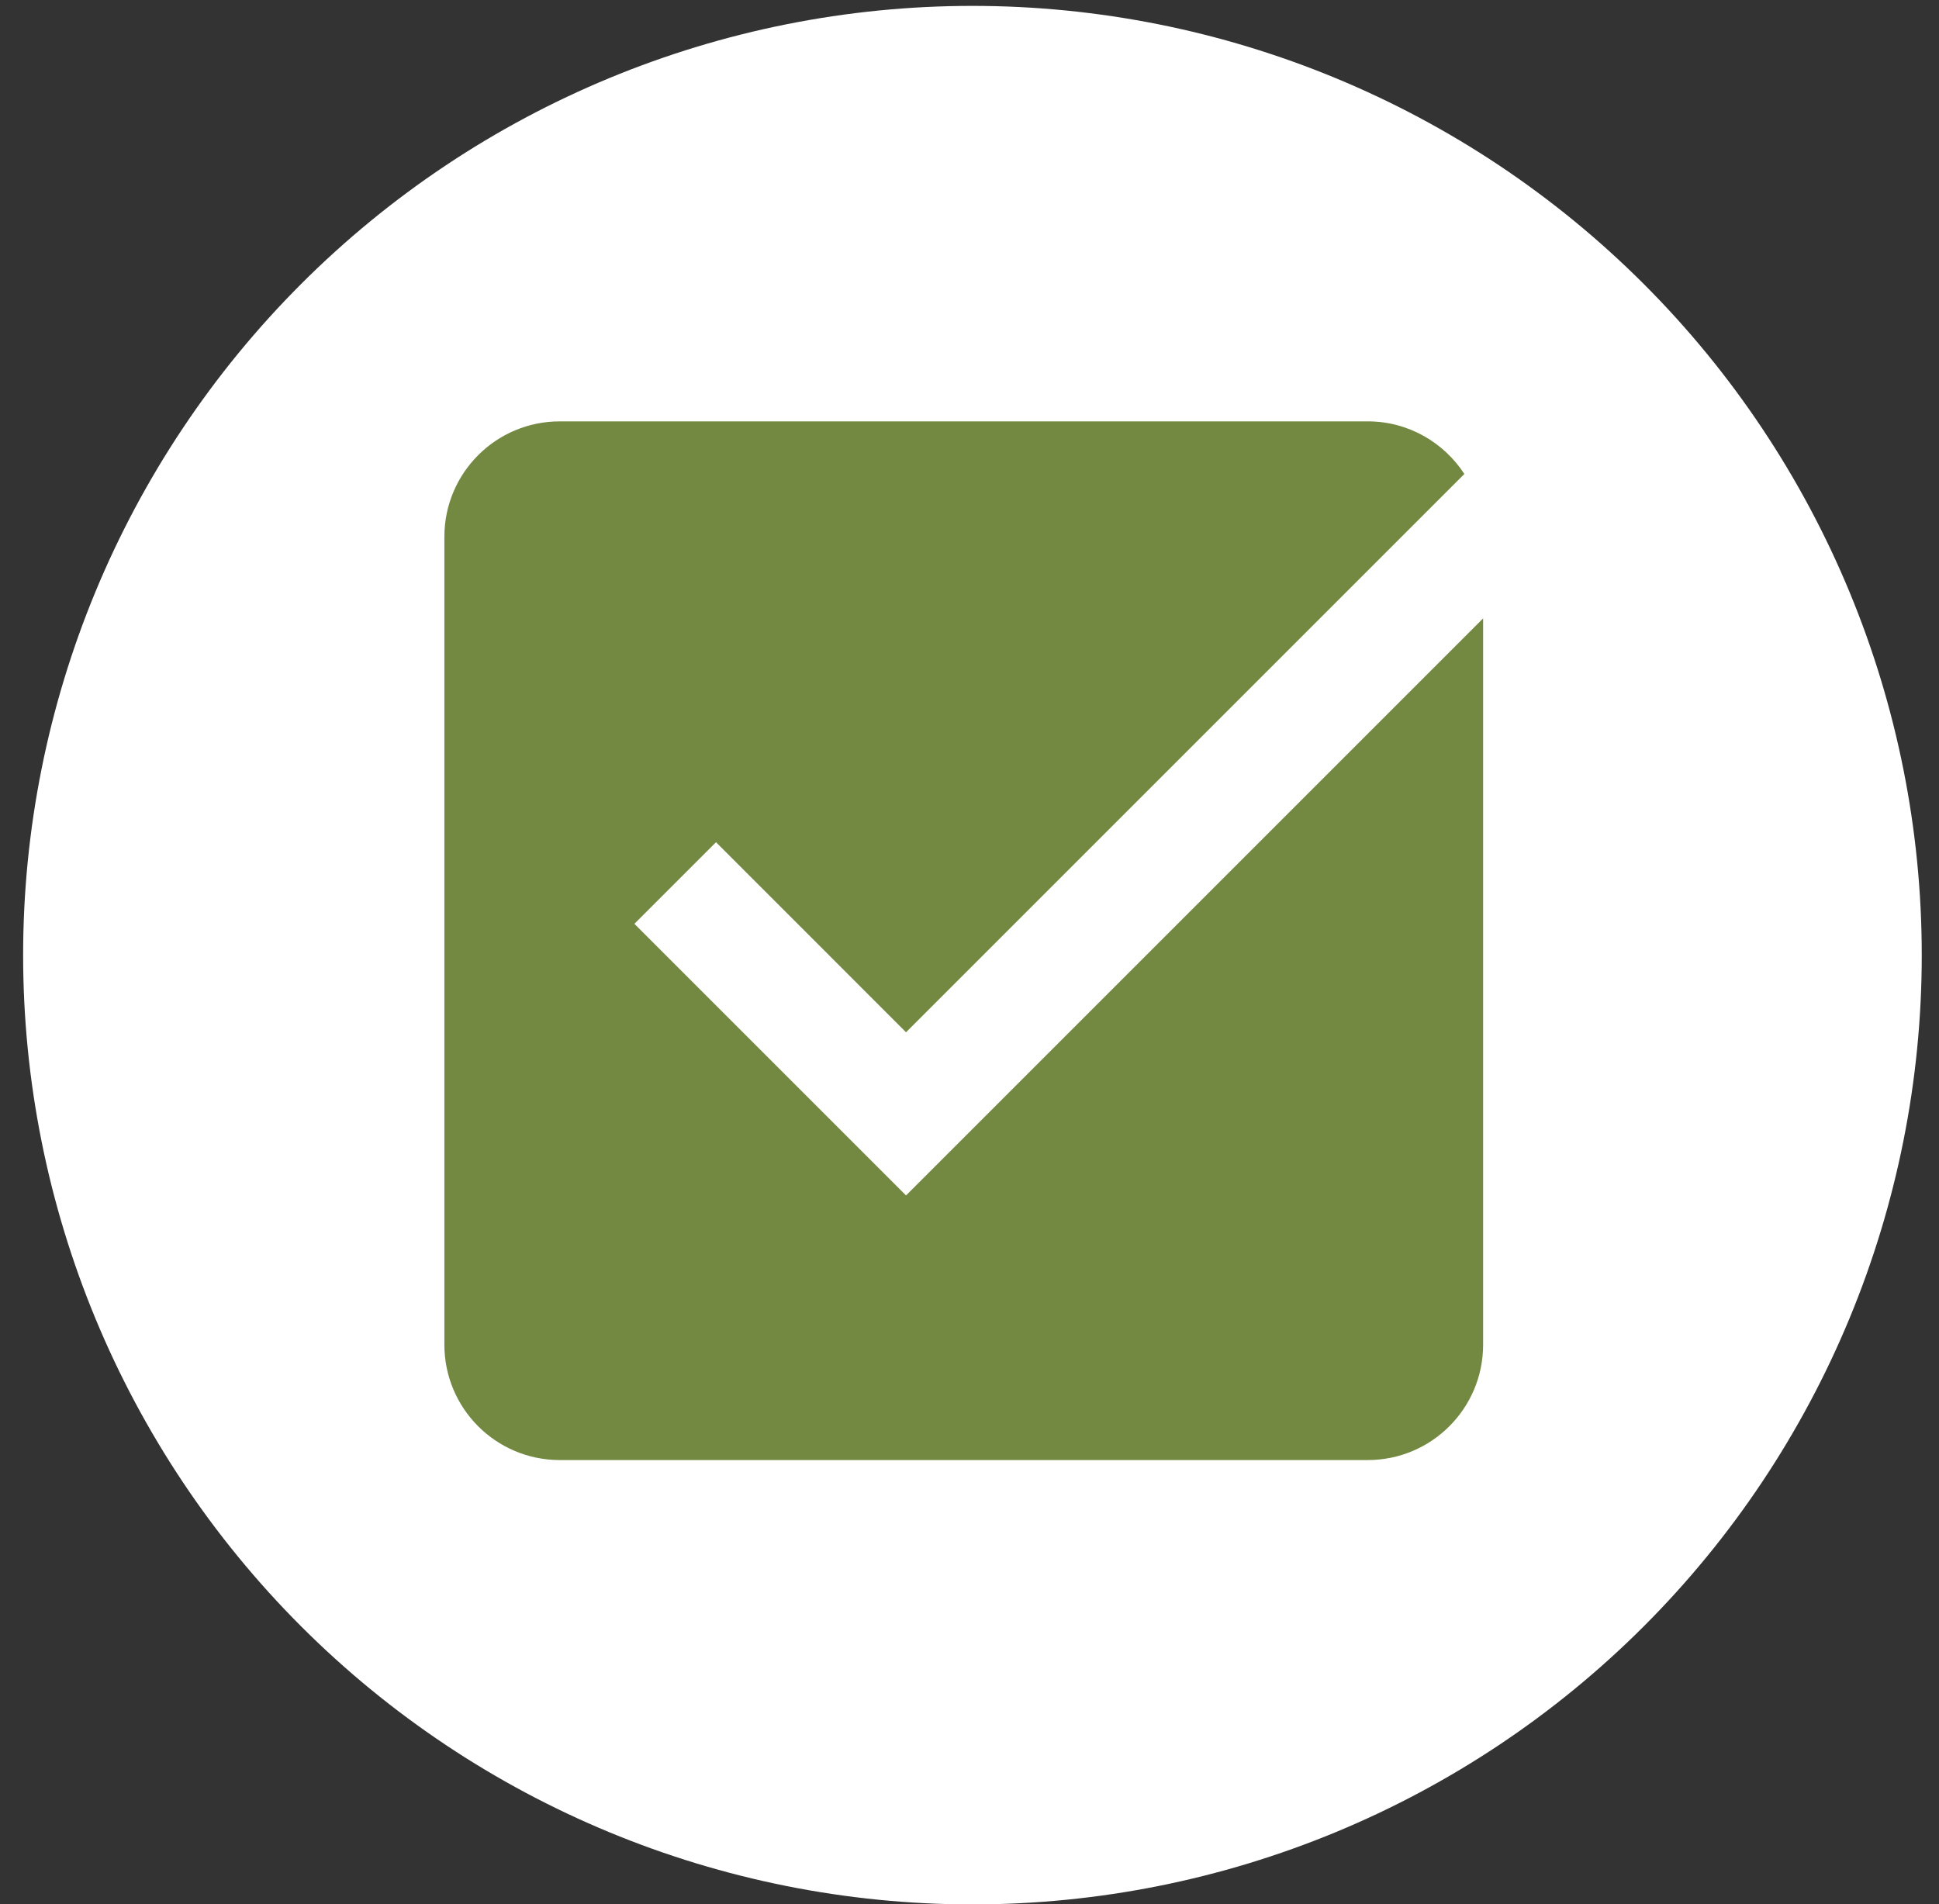 <svg width="56" height="55" viewBox="0 0 56 55" fill="none" xmlns="http://www.w3.org/2000/svg">
<rect x="0" y="0" width="56" height="55" fill="#333333" stroke="none"/>
<g clip-path="url(#clip0_2213_2213)">
<path d="M28.085 55.004C35.356 55.004 42.33 52.116 47.472 46.974C52.613 41.832 55.502 34.859 55.502 27.587C55.502 20.316 52.613 13.342 47.472 8.201C42.33 3.059 35.356 0.17 28.085 0.17C20.814 0.17 13.84 3.059 8.698 8.201C3.557 13.342 0.668 20.316 0.668 27.587C0.668 34.859 3.557 41.832 8.698 46.974C13.84 52.116 20.814 55.004 28.085 55.004Z" fill="white"/>
<path d="M26.167 34.527L18.322 26.682L20.679 24.325L26.167 29.814L42.292 13.689C41.697 12.777 40.671 12.17 39.501 12.17H16.167C14.326 12.17 12.834 13.662 12.834 15.504V38.837C12.834 40.679 14.326 42.17 16.167 42.17H39.501C41.342 42.17 42.834 40.679 42.834 38.837V17.86L26.167 34.527Z" fill="#738942"/>
</g>
<defs>
<clipPath id="clip0_2213_2213">
<rect width="54.834" height="54.834" fill="white" transform="translate(0.668 0.17)"/>
</clipPath>
</defs>
</svg>
